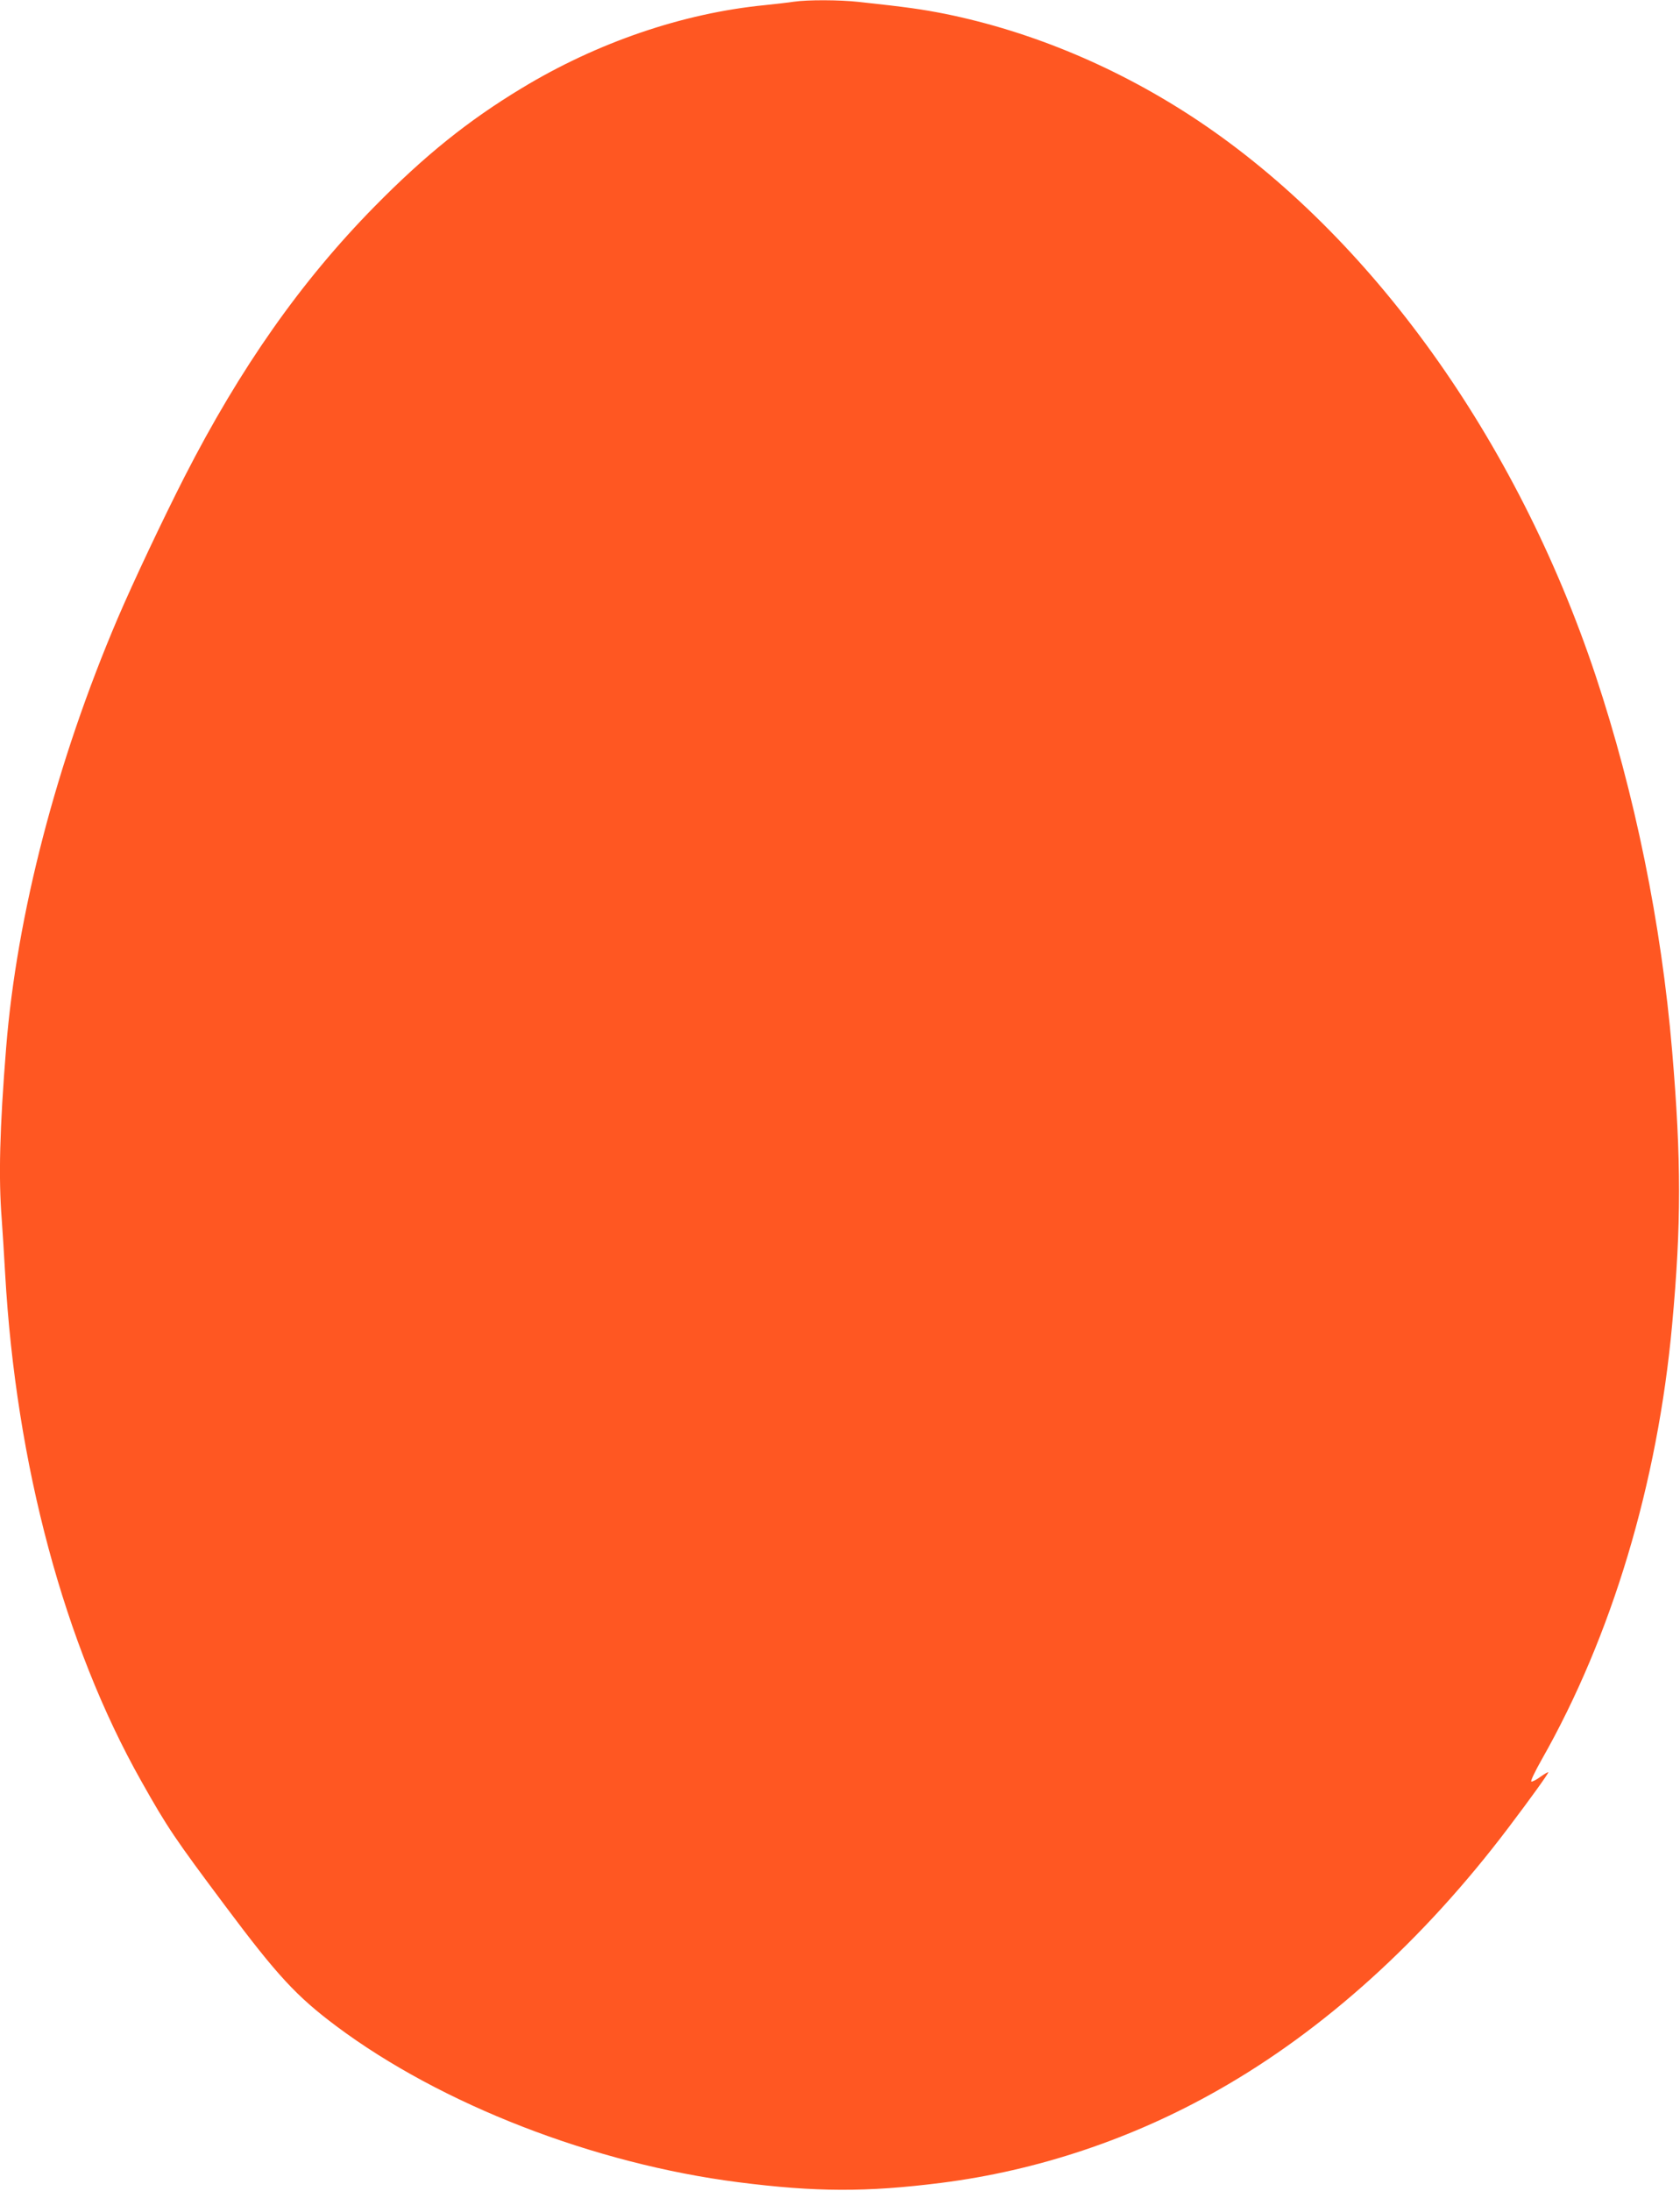 <?xml version="1.0" standalone="no"?>
<!DOCTYPE svg PUBLIC "-//W3C//DTD SVG 20010904//EN"
 "http://www.w3.org/TR/2001/REC-SVG-20010904/DTD/svg10.dtd">
<svg version="1.0" xmlns="http://www.w3.org/2000/svg"
 width="982pt" height="1280pt" viewBox="0 0 982 1280"
 preserveAspectRatio="xMidYMid meet">
<g transform="translate(0,1280) scale(0.1,-0.1)"
fill="#ff5722" stroke="none">
<path d="M4640 12790 c-30 -5 -106 -13 -169 -20 -480 -47 -980 -218 -1421
-485 -313 -189 -568 -394 -861 -692 -429 -436 -784 -941 -1110 -1578 -125
-245 -301 -617 -392 -830 -357 -837 -589 -1732 -651 -2505 -38 -475 -45 -759
-26 -1002 5 -68 14 -211 20 -318 63 -1116 346 -2170 796 -2967 153 -272 196
-335 490 -728 305 -408 417 -529 651 -704 612 -457 1504 -803 2348 -911 455
-58 748 -59 1185 -4 562 71 1117 256 1620 542 618 350 1199 875 1696 1532 131
173 234 316 234 325 0 3 -20 -8 -44 -25 -24 -18 -49 -31 -55 -29 -6 2 22 60
61 129 409 720 677 1611 762 2540 54 587 54 962 0 1600 -63 744 -218 1504
-448 2195 -460 1378 -1311 2565 -2326 3242 -458 305 -964 518 -1475 622 -137
27 -220 39 -507 70 -109 12 -296 13 -378 1z"/>
</g>
</svg>
